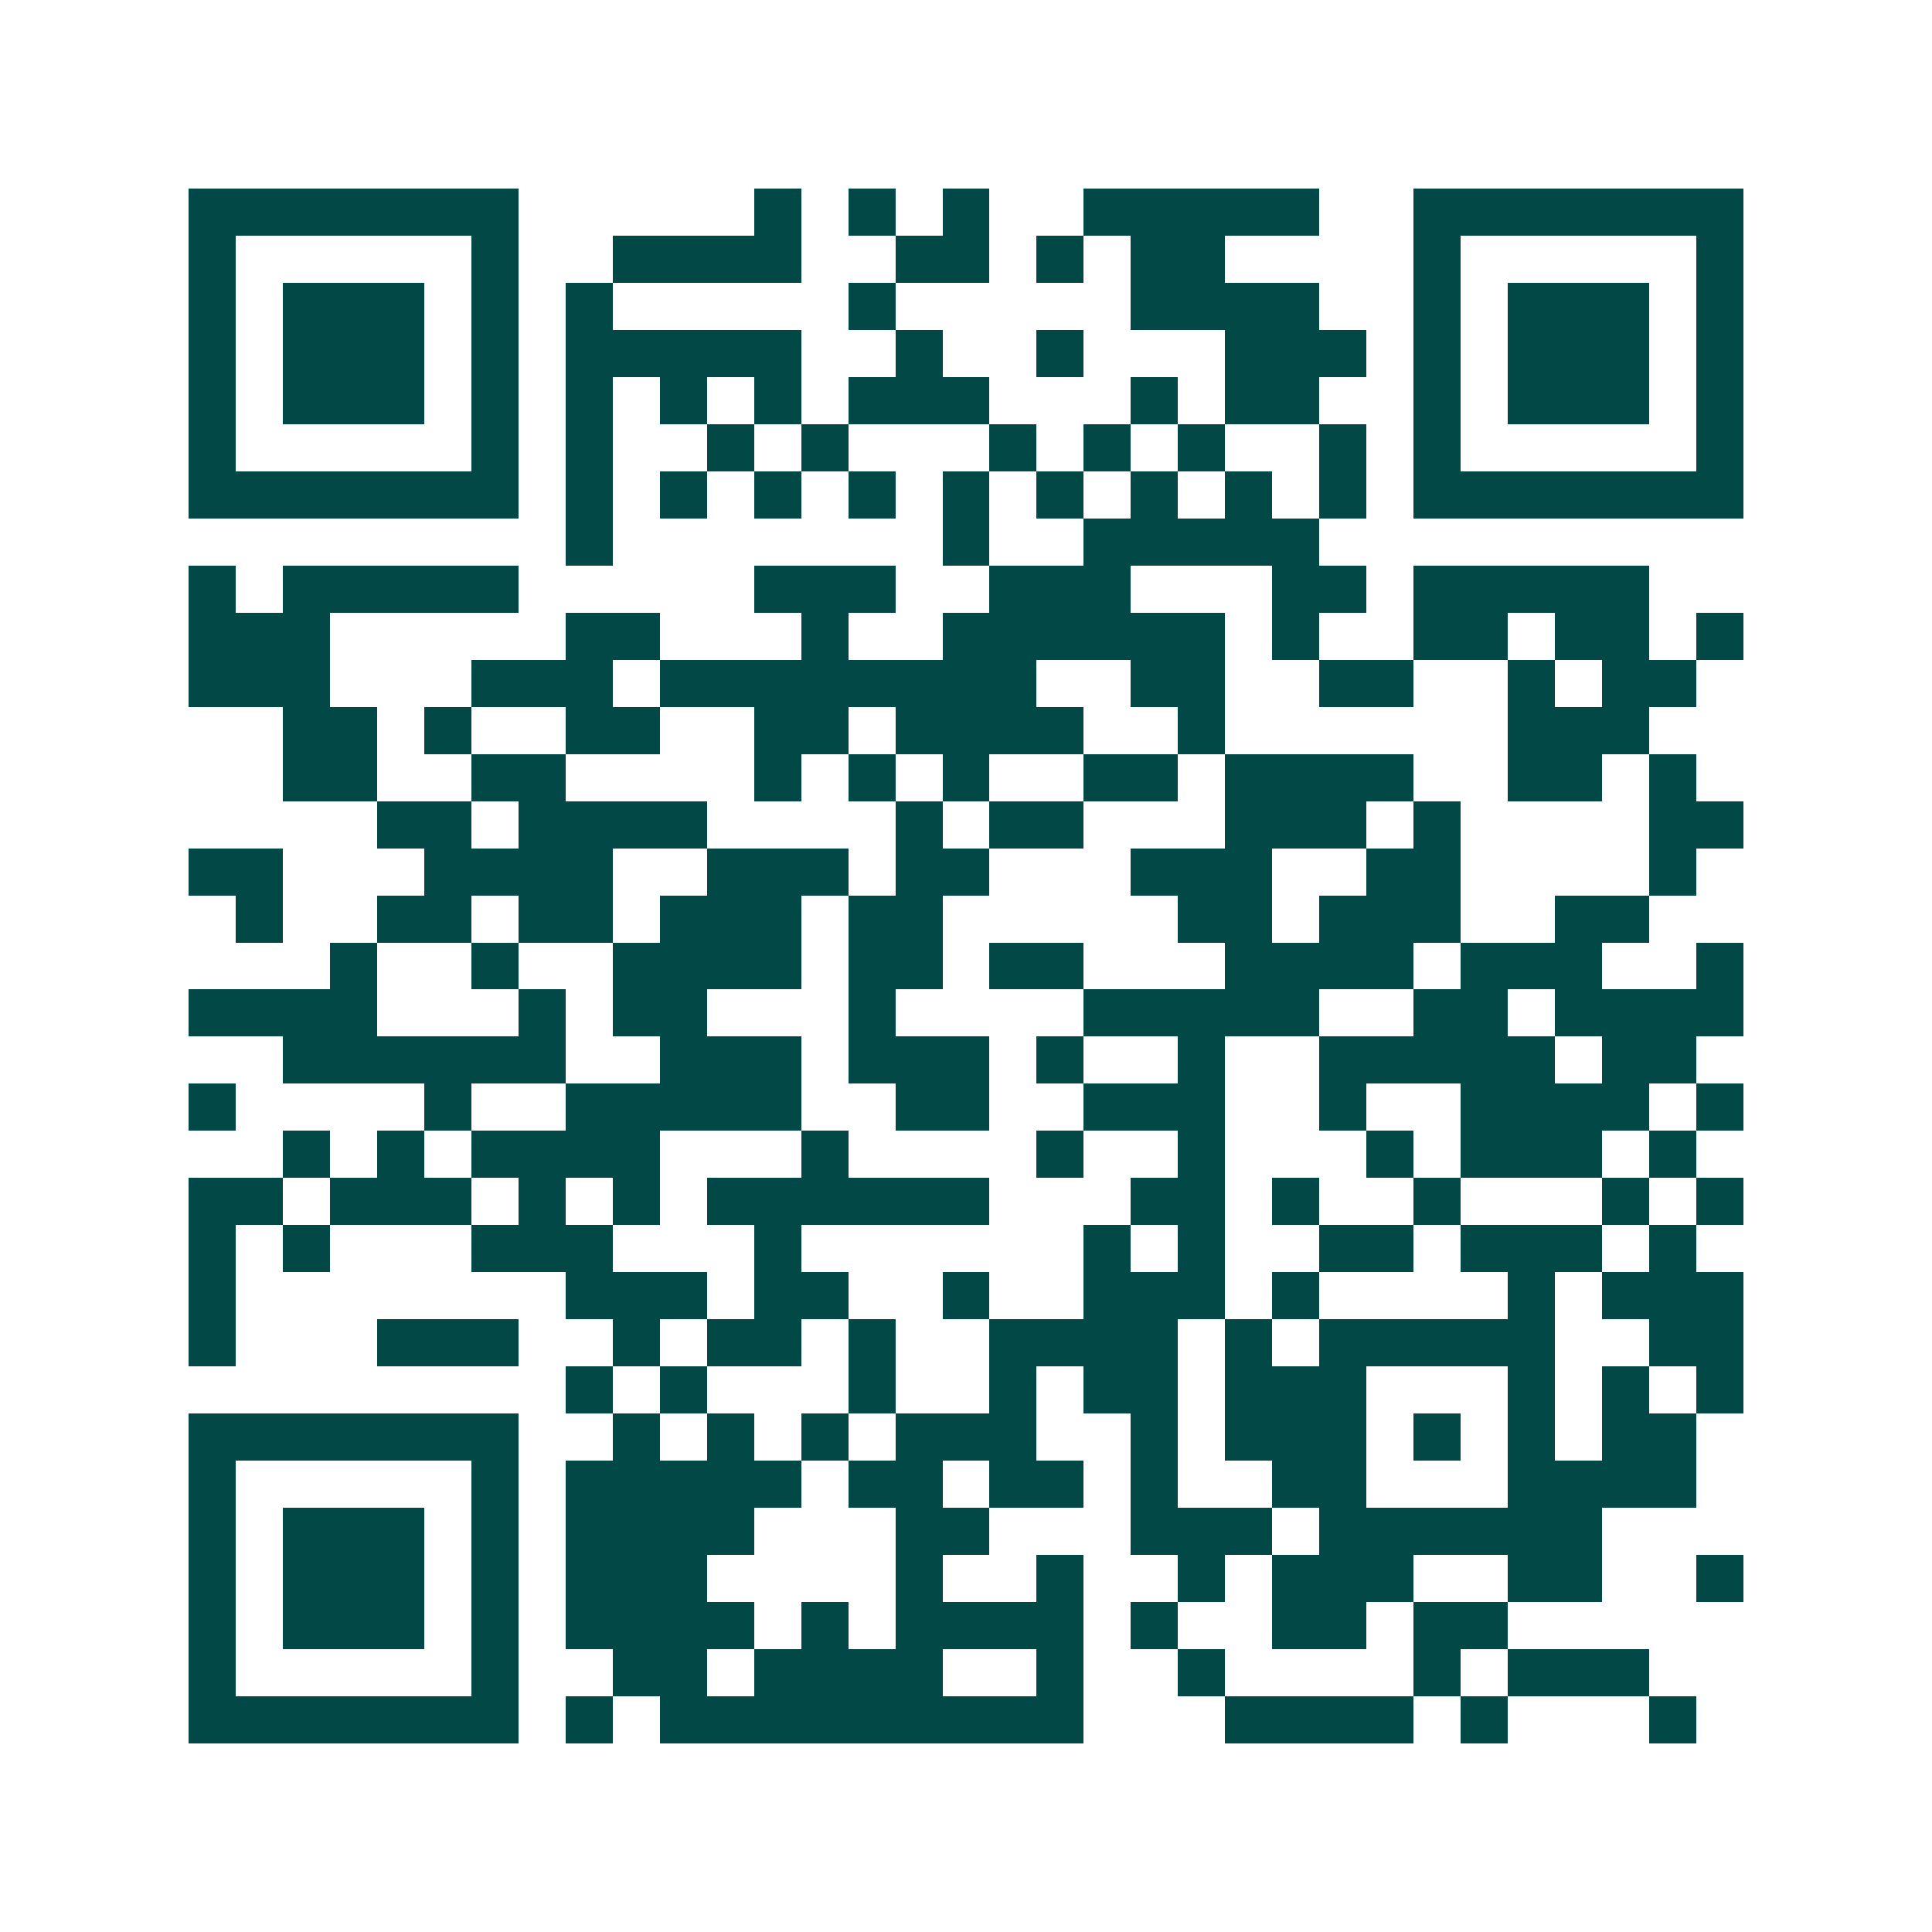 <svg xmlns="http://www.w3.org/2000/svg" width="200" height="200" viewBox="0 0 41 41" shape-rendering="crispEdges"><path fill="#ffffff" d="M0 0h41v41H0z"/><path stroke="#014847" d="M4 4.5h7m5 0h1m1 0h1m1 0h1m2 0h5m2 0h7M4 5.5h1m5 0h1m2 0h4m2 0h2m1 0h1m1 0h2m4 0h1m5 0h1M4 6.5h1m1 0h3m1 0h1m1 0h1m5 0h1m5 0h4m2 0h1m1 0h3m1 0h1M4 7.5h1m1 0h3m1 0h1m1 0h5m2 0h1m2 0h1m3 0h3m1 0h1m1 0h3m1 0h1M4 8.5h1m1 0h3m1 0h1m1 0h1m1 0h1m1 0h1m1 0h3m3 0h1m1 0h2m2 0h1m1 0h3m1 0h1M4 9.5h1m5 0h1m1 0h1m2 0h1m1 0h1m3 0h1m1 0h1m1 0h1m2 0h1m1 0h1m5 0h1M4 10.5h7m1 0h1m1 0h1m1 0h1m1 0h1m1 0h1m1 0h1m1 0h1m1 0h1m1 0h1m1 0h7M12 11.5h1m7 0h1m2 0h5M4 12.5h1m1 0h5m5 0h3m2 0h3m3 0h2m1 0h5M4 13.5h3m5 0h2m3 0h1m2 0h6m1 0h1m2 0h2m1 0h2m1 0h1M4 14.5h3m3 0h3m1 0h8m2 0h2m2 0h2m2 0h1m1 0h2M6 15.5h2m1 0h1m2 0h2m2 0h2m1 0h4m2 0h1m6 0h3M6 16.5h2m2 0h2m4 0h1m1 0h1m1 0h1m2 0h2m1 0h4m2 0h2m1 0h1M8 17.5h2m1 0h4m4 0h1m1 0h2m3 0h3m1 0h1m4 0h2M4 18.5h2m3 0h4m2 0h3m1 0h2m3 0h3m2 0h2m4 0h1M5 19.5h1m2 0h2m1 0h2m1 0h3m1 0h2m5 0h2m1 0h3m2 0h2M7 20.5h1m2 0h1m2 0h4m1 0h2m1 0h2m3 0h4m1 0h3m2 0h1M4 21.5h4m3 0h1m1 0h2m3 0h1m4 0h5m2 0h2m1 0h4M6 22.5h6m2 0h3m1 0h3m1 0h1m2 0h1m2 0h5m1 0h2M4 23.5h1m4 0h1m2 0h5m2 0h2m2 0h3m2 0h1m2 0h4m1 0h1M6 24.5h1m1 0h1m1 0h4m3 0h1m4 0h1m2 0h1m3 0h1m1 0h3m1 0h1M4 25.5h2m1 0h3m1 0h1m1 0h1m1 0h6m3 0h2m1 0h1m2 0h1m3 0h1m1 0h1M4 26.5h1m1 0h1m3 0h3m3 0h1m6 0h1m1 0h1m2 0h2m1 0h3m1 0h1M4 27.5h1m7 0h3m1 0h2m2 0h1m2 0h3m1 0h1m4 0h1m1 0h3M4 28.5h1m3 0h3m2 0h1m1 0h2m1 0h1m2 0h4m1 0h1m1 0h5m2 0h2M12 29.5h1m1 0h1m3 0h1m2 0h1m1 0h2m1 0h3m3 0h1m1 0h1m1 0h1M4 30.5h7m2 0h1m1 0h1m1 0h1m1 0h3m2 0h1m1 0h3m1 0h1m1 0h1m1 0h2M4 31.5h1m5 0h1m1 0h5m1 0h2m1 0h2m1 0h1m2 0h2m3 0h4M4 32.5h1m1 0h3m1 0h1m1 0h4m3 0h2m3 0h3m1 0h6M4 33.5h1m1 0h3m1 0h1m1 0h3m4 0h1m2 0h1m2 0h1m1 0h3m2 0h2m2 0h1M4 34.5h1m1 0h3m1 0h1m1 0h4m1 0h1m1 0h4m1 0h1m2 0h2m1 0h2M4 35.5h1m5 0h1m2 0h2m1 0h4m2 0h1m2 0h1m4 0h1m1 0h3M4 36.5h7m1 0h1m1 0h9m3 0h4m1 0h1m3 0h1"/></svg>
